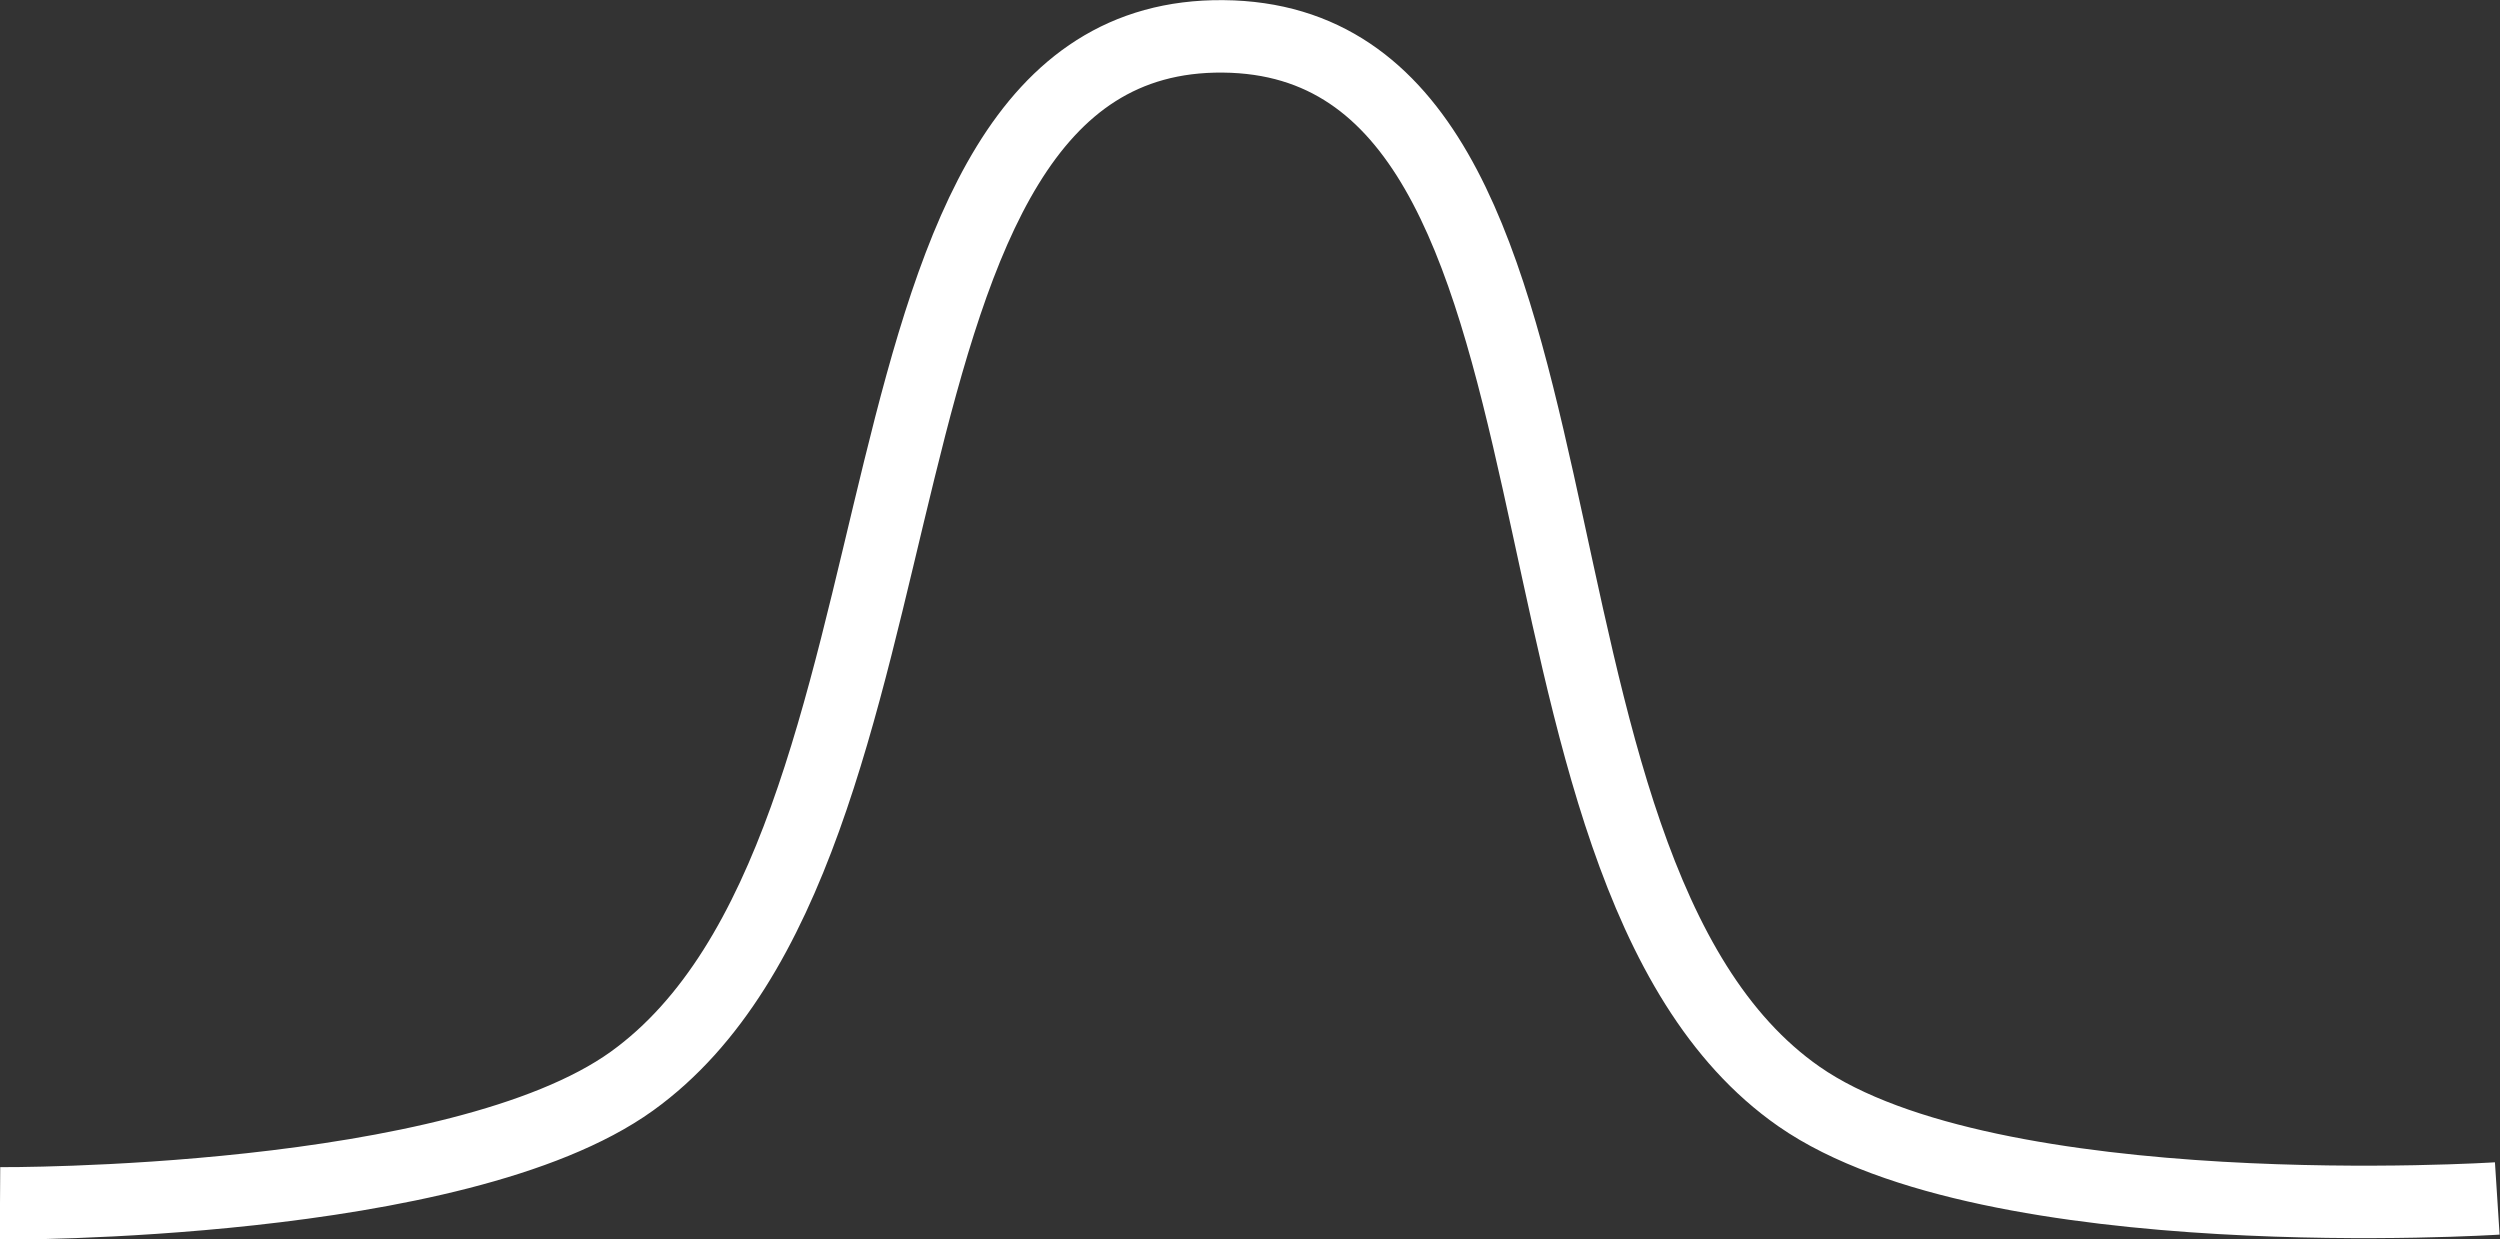 <?xml version="1.0"?>

<!-- Created with Inkscape (http://www.inkscape.org/) --> <svg xmlns:dc="http://purl.org/dc/elements/1.1/" xmlns:cc="http://creativecommons.org/ns#" xmlns:rdf="http://www.w3.org/1999/02/22-rdf-syntax-ns#" xmlns:svg="http://www.w3.org/2000/svg" xmlns="http://www.w3.org/2000/svg" xmlns:sodipodi="http://sodipodi.sourceforge.net/DTD/sodipodi-0.dtd" xmlns:inkscape="http://www.inkscape.org/namespaces/inkscape" width="9.143" height="4.533" viewBox="0 0 9.143 4.533" version="1.1" id="svg8" inkscape:version="0.92.3 (2405546, 2018-03-11)" sodipodi:docname="gaussian.svg"><rect x="0" y="0" width="9.143" height="4.533" fill="#333333" stroke="none"/> <defs id="defs2"></defs> <sodipodi:namedview id="base" pagecolor="#ffffff" bordercolor="#666666" borderopacity="1.0" inkscape:pageopacity="0.0" inkscape:pageshadow="2" inkscape:zoom="14.194896" inkscape:cx="22.652211" inkscape:cy="4.1281641" inkscape:document-units="mm" inkscape:current-layer="layer1" showgrid="false" fit-margin-top="0" fit-margin-left="0" fit-margin-right="0" fit-margin-bottom="0" inkscape:pagecheckerboard="false" inkscape:window-width="2426" inkscape:window-height="1329" inkscape:window-x="134" inkscape:window-y="55" inkscape:window-maximized="1"></sodipodi:namedview>  <g inkscape:label="Layer 1" inkscape:groupmode="layer" id="layer1" transform="translate(-4.007,-283.559)"> <path style="fill:none;stroke:#ffffff;stroke-width:0.265px;stroke-linecap:butt;stroke-linejoin:miter;stroke-opacity:1" d="m 4.007,287.96 c 0,0 1.674,0.011 2.311,-0.447 1.188,-0.855 0.699,-3.834 2.162,-3.821 1.471,0.013 0.9,3.036 2.106,3.877 0.706,0.492 2.554,0.373 2.554,0.373" id="path815" inkscape:connector-curvature="0" sodipodi:nodetypes="caaac"></path> </g>
</svg>
